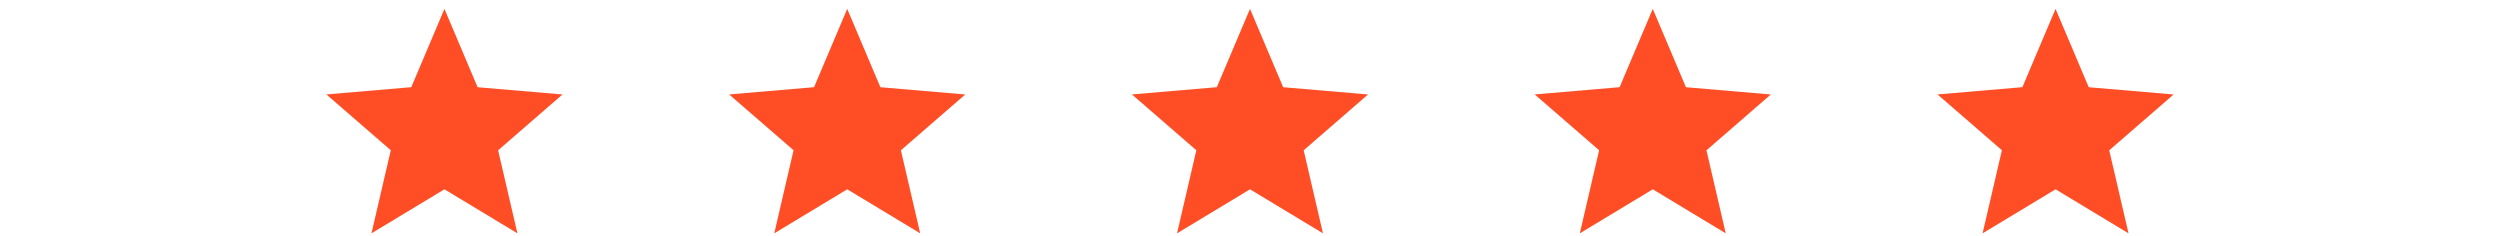<svg xmlns="http://www.w3.org/2000/svg" width="180" height="17" viewBox="0 0 180 17" fill="none"><path d="M32 13.63L37.253 16.799L35.864 10.821L40.5 6.802L34.388 6.28L32 0.641L29.612 6.277L23.5 6.799L28.137 10.818L26.747 16.799L32 13.63Z" fill="#FF4D26"></path><path d="M61 13.63L66.253 16.799L64.864 10.821L69.5 6.802L63.388 6.28L61 0.641L58.612 6.277L52.5 6.799L57.137 10.818L55.747 16.799L61 13.63Z" fill="#FF4D26"></path><path d="M90 13.63L95.253 16.799L93.864 10.821L98.5 6.802L92.388 6.28L90 0.641L87.612 6.277L81.5 6.799L86.137 10.818L84.747 16.799L90 13.63Z" fill="#FF4D26"></path><path d="M119 13.63L124.253 16.799L122.864 10.821L127.5 6.802L121.388 6.28L119 0.641L116.612 6.277L110.5 6.799L115.137 10.818L113.747 16.799L119 13.63Z" fill="#FF4D26"></path><path d="M148 13.63L153.253 16.799L151.864 10.821L156.5 6.802L150.388 6.28L148 0.641L145.612 6.277L139.5 6.799L144.137 10.818L142.747 16.799L148 13.63Z" fill="#FF4D26"></path></svg>